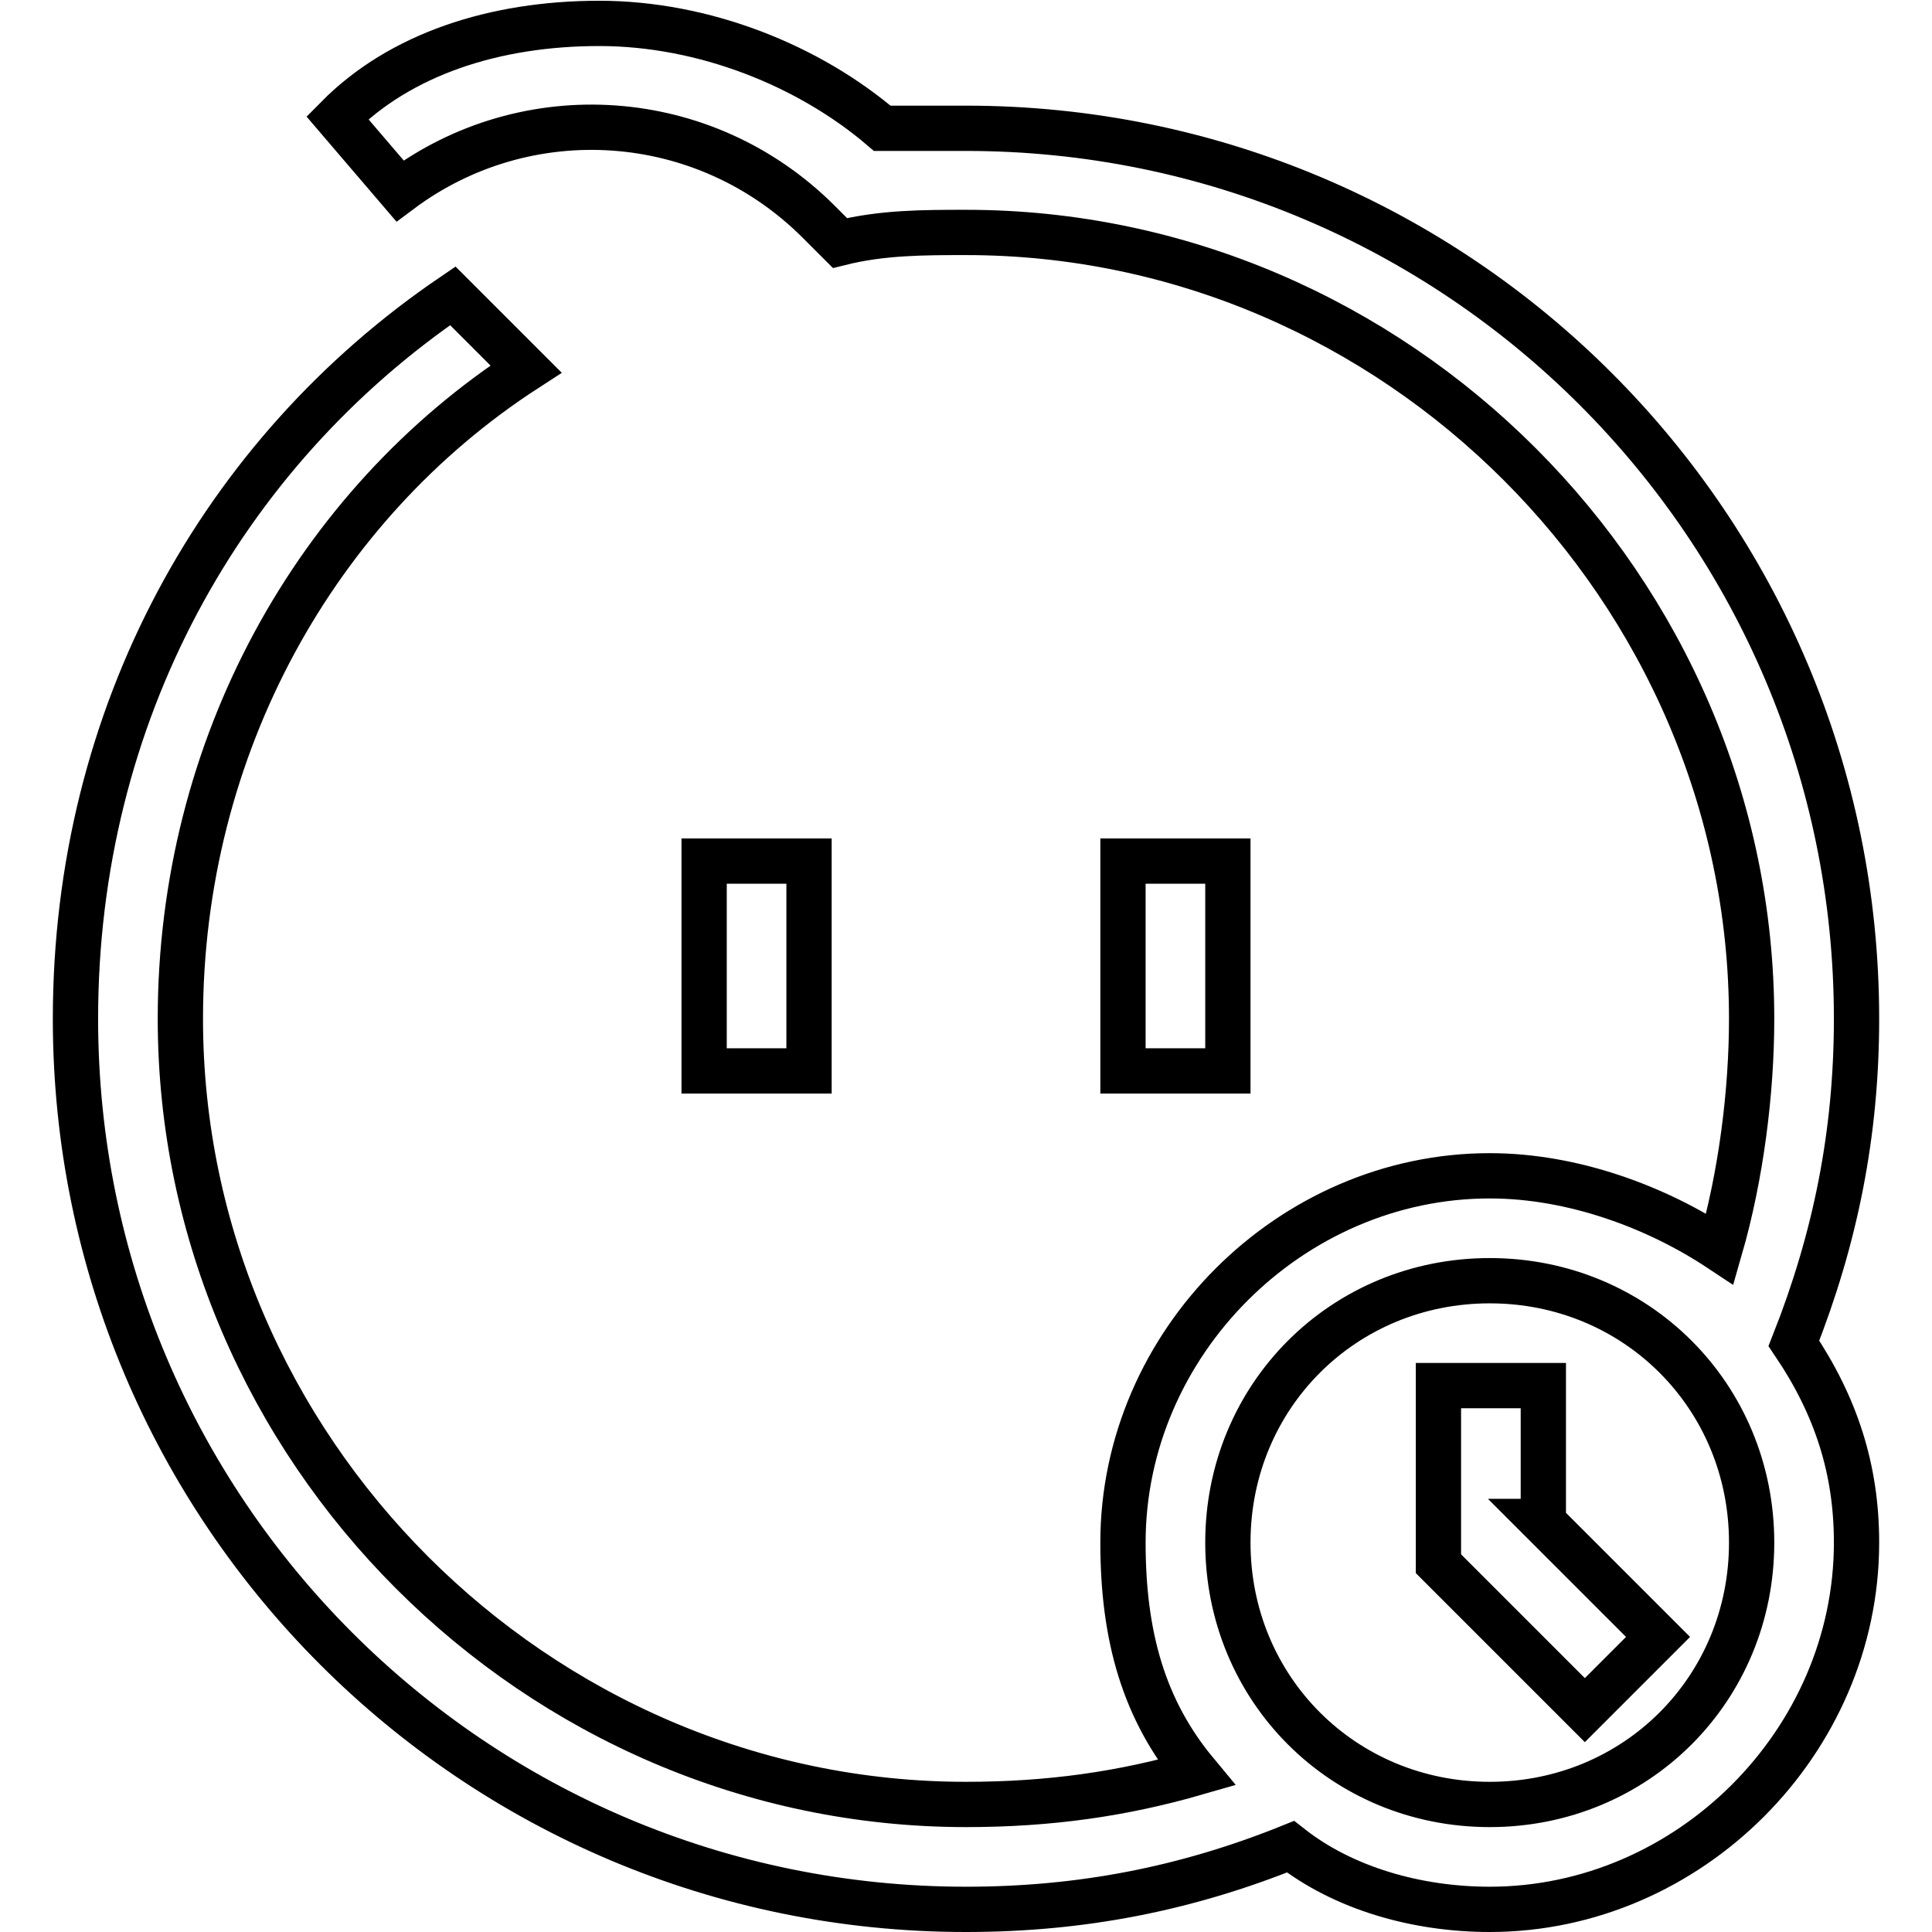 <?xml version="1.0" encoding="utf-8"?>
<!-- Svg Vector Icons : http://www.onlinewebfonts.com/icon -->
<!DOCTYPE svg PUBLIC "-//W3C//DTD SVG 1.1//EN" "http://www.w3.org/Graphics/SVG/1.1/DTD/svg11.dtd">
<svg version="1.1" xmlns="http://www.w3.org/2000/svg" xmlns:xlink="http://www.w3.org/1999/xlink" x="0px" y="0px" viewBox="0 0 256 256" enable-background="new 0 0 256 256" xml:space="preserve">
<g> <path stroke-width="6" fill-opacity="0" stroke="#000000"  d="M204.4,201.6l15.3,15.3l-9.7,9.7l-19.4-19.4v-23.6h13.9V201.6L204.4,201.6z M237.7,178 c5.6,8.3,8.3,16.7,8.3,26.4c0,26.4-22.2,48.6-48.6,48.6c-9.7,0-19.4-2.8-26.4-8.3c-13.9,5.6-27.8,8.3-43,8.3 c-65.2,0-118-52.8-118-118c0-40.3,19.4-75,50-95.8l9.7,9.7c-27.8,18-45.8,50-45.8,86.1c0,56.9,47.2,104.1,104.1,104.1 c11.1,0,20.8-1.4,30.5-4.2c-6.9-8.3-9.7-18-9.7-30.5c0-26.4,22.2-48.6,48.6-48.6c11.1,0,22.2,4.2,30.5,9.7 c2.8-9.7,4.2-20.8,4.2-30.5C232.1,78,184.9,30.8,128,30.8c-5.6,0-11.1,0-16.7,1.4l-2.8-2.8C93.3,14.2,69.7,12.8,53,25.3l-8.3-9.7 C53,7.2,65.5,3.1,79.4,3.1c13.9,0,27.8,5.6,37.5,13.9H128c65.2,0,118,52.8,118,118C246,150.2,243.2,164.1,237.7,178L237.7,178z  M107.2,114.1v27.8H93.3v-27.8H107.2z M162.7,114.1v27.8h-13.9v-27.8H162.7z M197.4,239.1c19.4,0,34.7-15.3,34.7-34.7 c0-19.4-15.3-34.7-34.7-34.7s-34.7,15.3-34.7,34.7C162.7,223.8,178,239.1,197.4,239.1z"/></g>
</svg>
